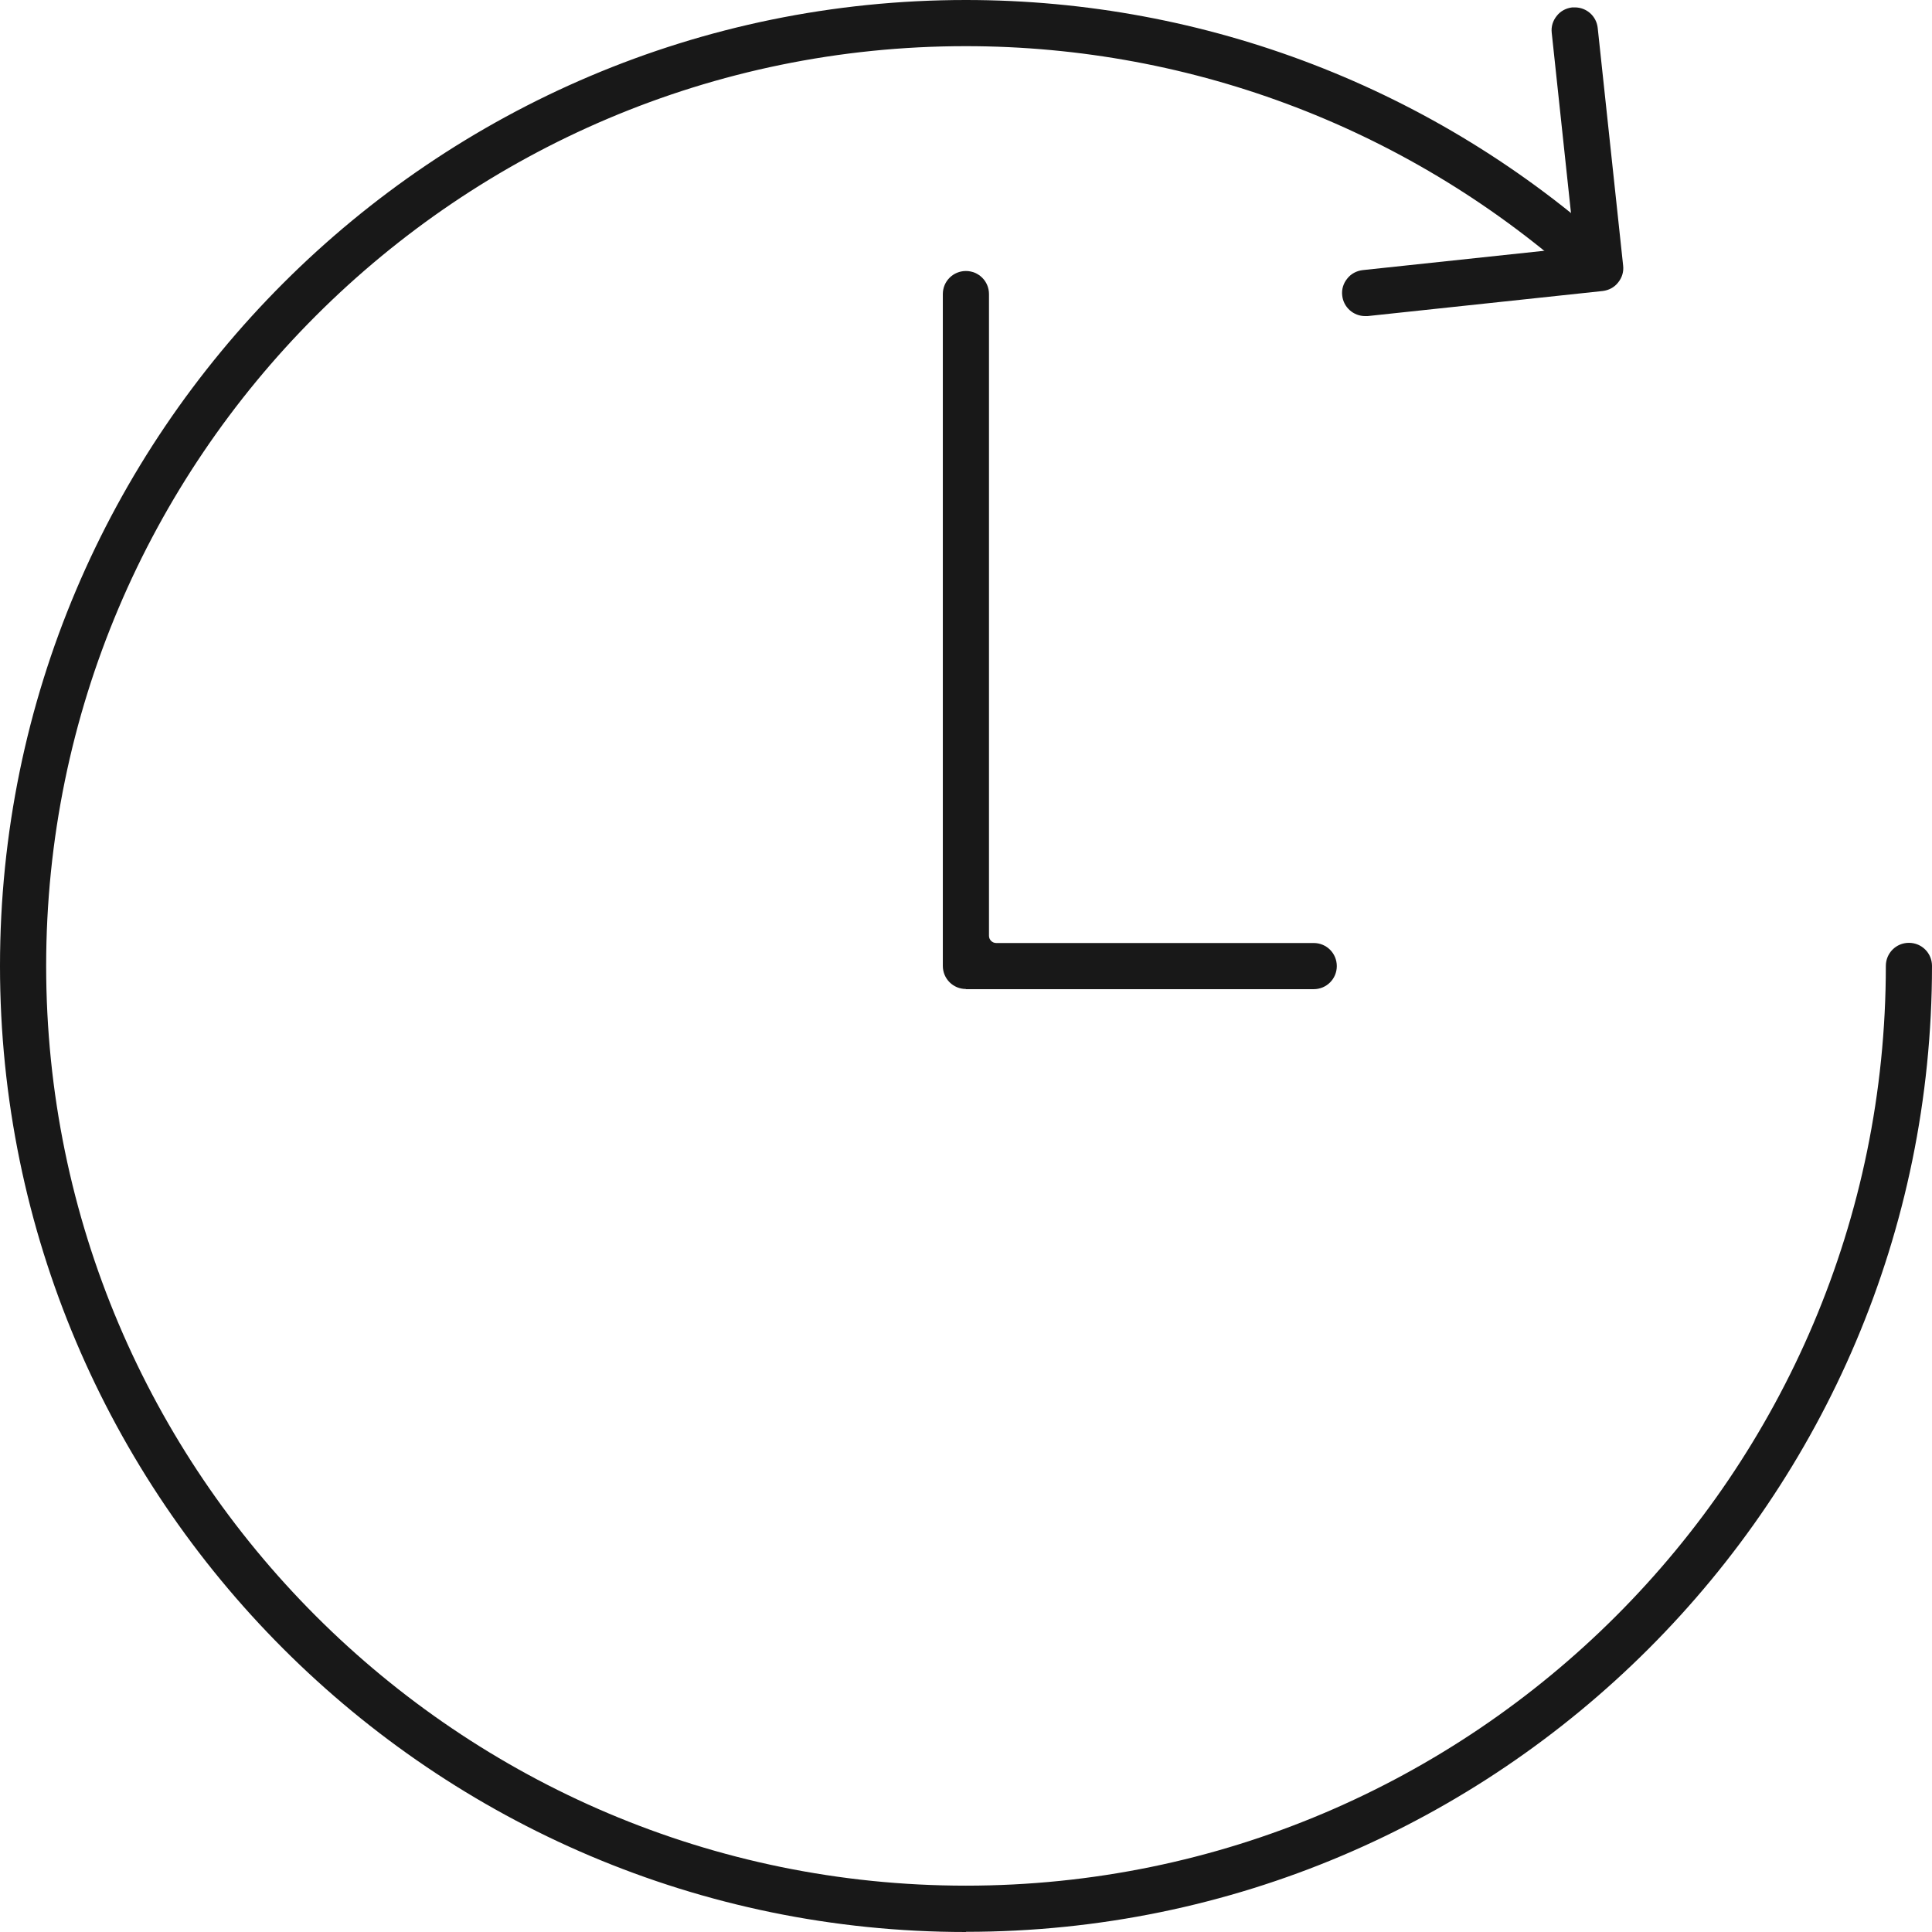 <?xml version="1.0" encoding="UTF-8"?>
<svg xmlns="http://www.w3.org/2000/svg" id="_レイヤー_2" data-name="レイヤー 2" viewBox="0 0 107.15 107.15">
  <defs>
    <style>
      .cls-1 {
        fill: #181818;
      }
    </style>
  </defs>
  <g id="_レイヤー_1-2" data-name="レイヤー 1">
    <g>
      <path class="cls-1" d="M53.57,107.15C24.03,107.15,0,83.11,0,53.57S24.03,0,53.57,0c13.3,0,26.05,4.91,35.91,13.82.52.47.56,1.28.09,1.81-.24.27-.59.42-.95.42-.32,0-.62-.12-.86-.33-9.39-8.49-21.53-13.16-34.2-13.16C25.44,2.56,2.56,25.44,2.56,53.57s22.88,51.01,51.01,51.01,51.02-22.88,51.02-51.01c0-.71.57-1.28,1.28-1.28s1.28.57,1.28,1.28c0,29.54-24.03,53.57-53.57,53.57Z"></path>
      <path class="cls-1" d="M53.57,54.85c-.71,0-1.28-.57-1.28-1.28V16.31c0-.71.57-1.28,1.28-1.28s1.28.57,1.28,1.28v35.59c0,.22.18.4.4.4h17.61c.71,0,1.28.57,1.28,1.28s-.57,1.28-1.28,1.28h-19.29Z"></path>
      <path class="cls-1" d="M75.71,17.53c-.65,0-1.2-.49-1.27-1.14-.04-.34.06-.67.28-.94.21-.27.52-.43.86-.47l11.36-1.21c.22-.02.38-.22.35-.44l-1.23-11.51c-.04-.34.06-.67.28-.94.21-.27.52-.43.86-.47.05,0,.09,0,.14,0,.66,0,1.2.49,1.27,1.14l1.41,13.18c.04.34-.06.67-.28.94-.21.27-.52.43-.86.47l-13.03,1.39s-.09,0-.14,0Z"></path>
    </g>
  </g>
</svg>
